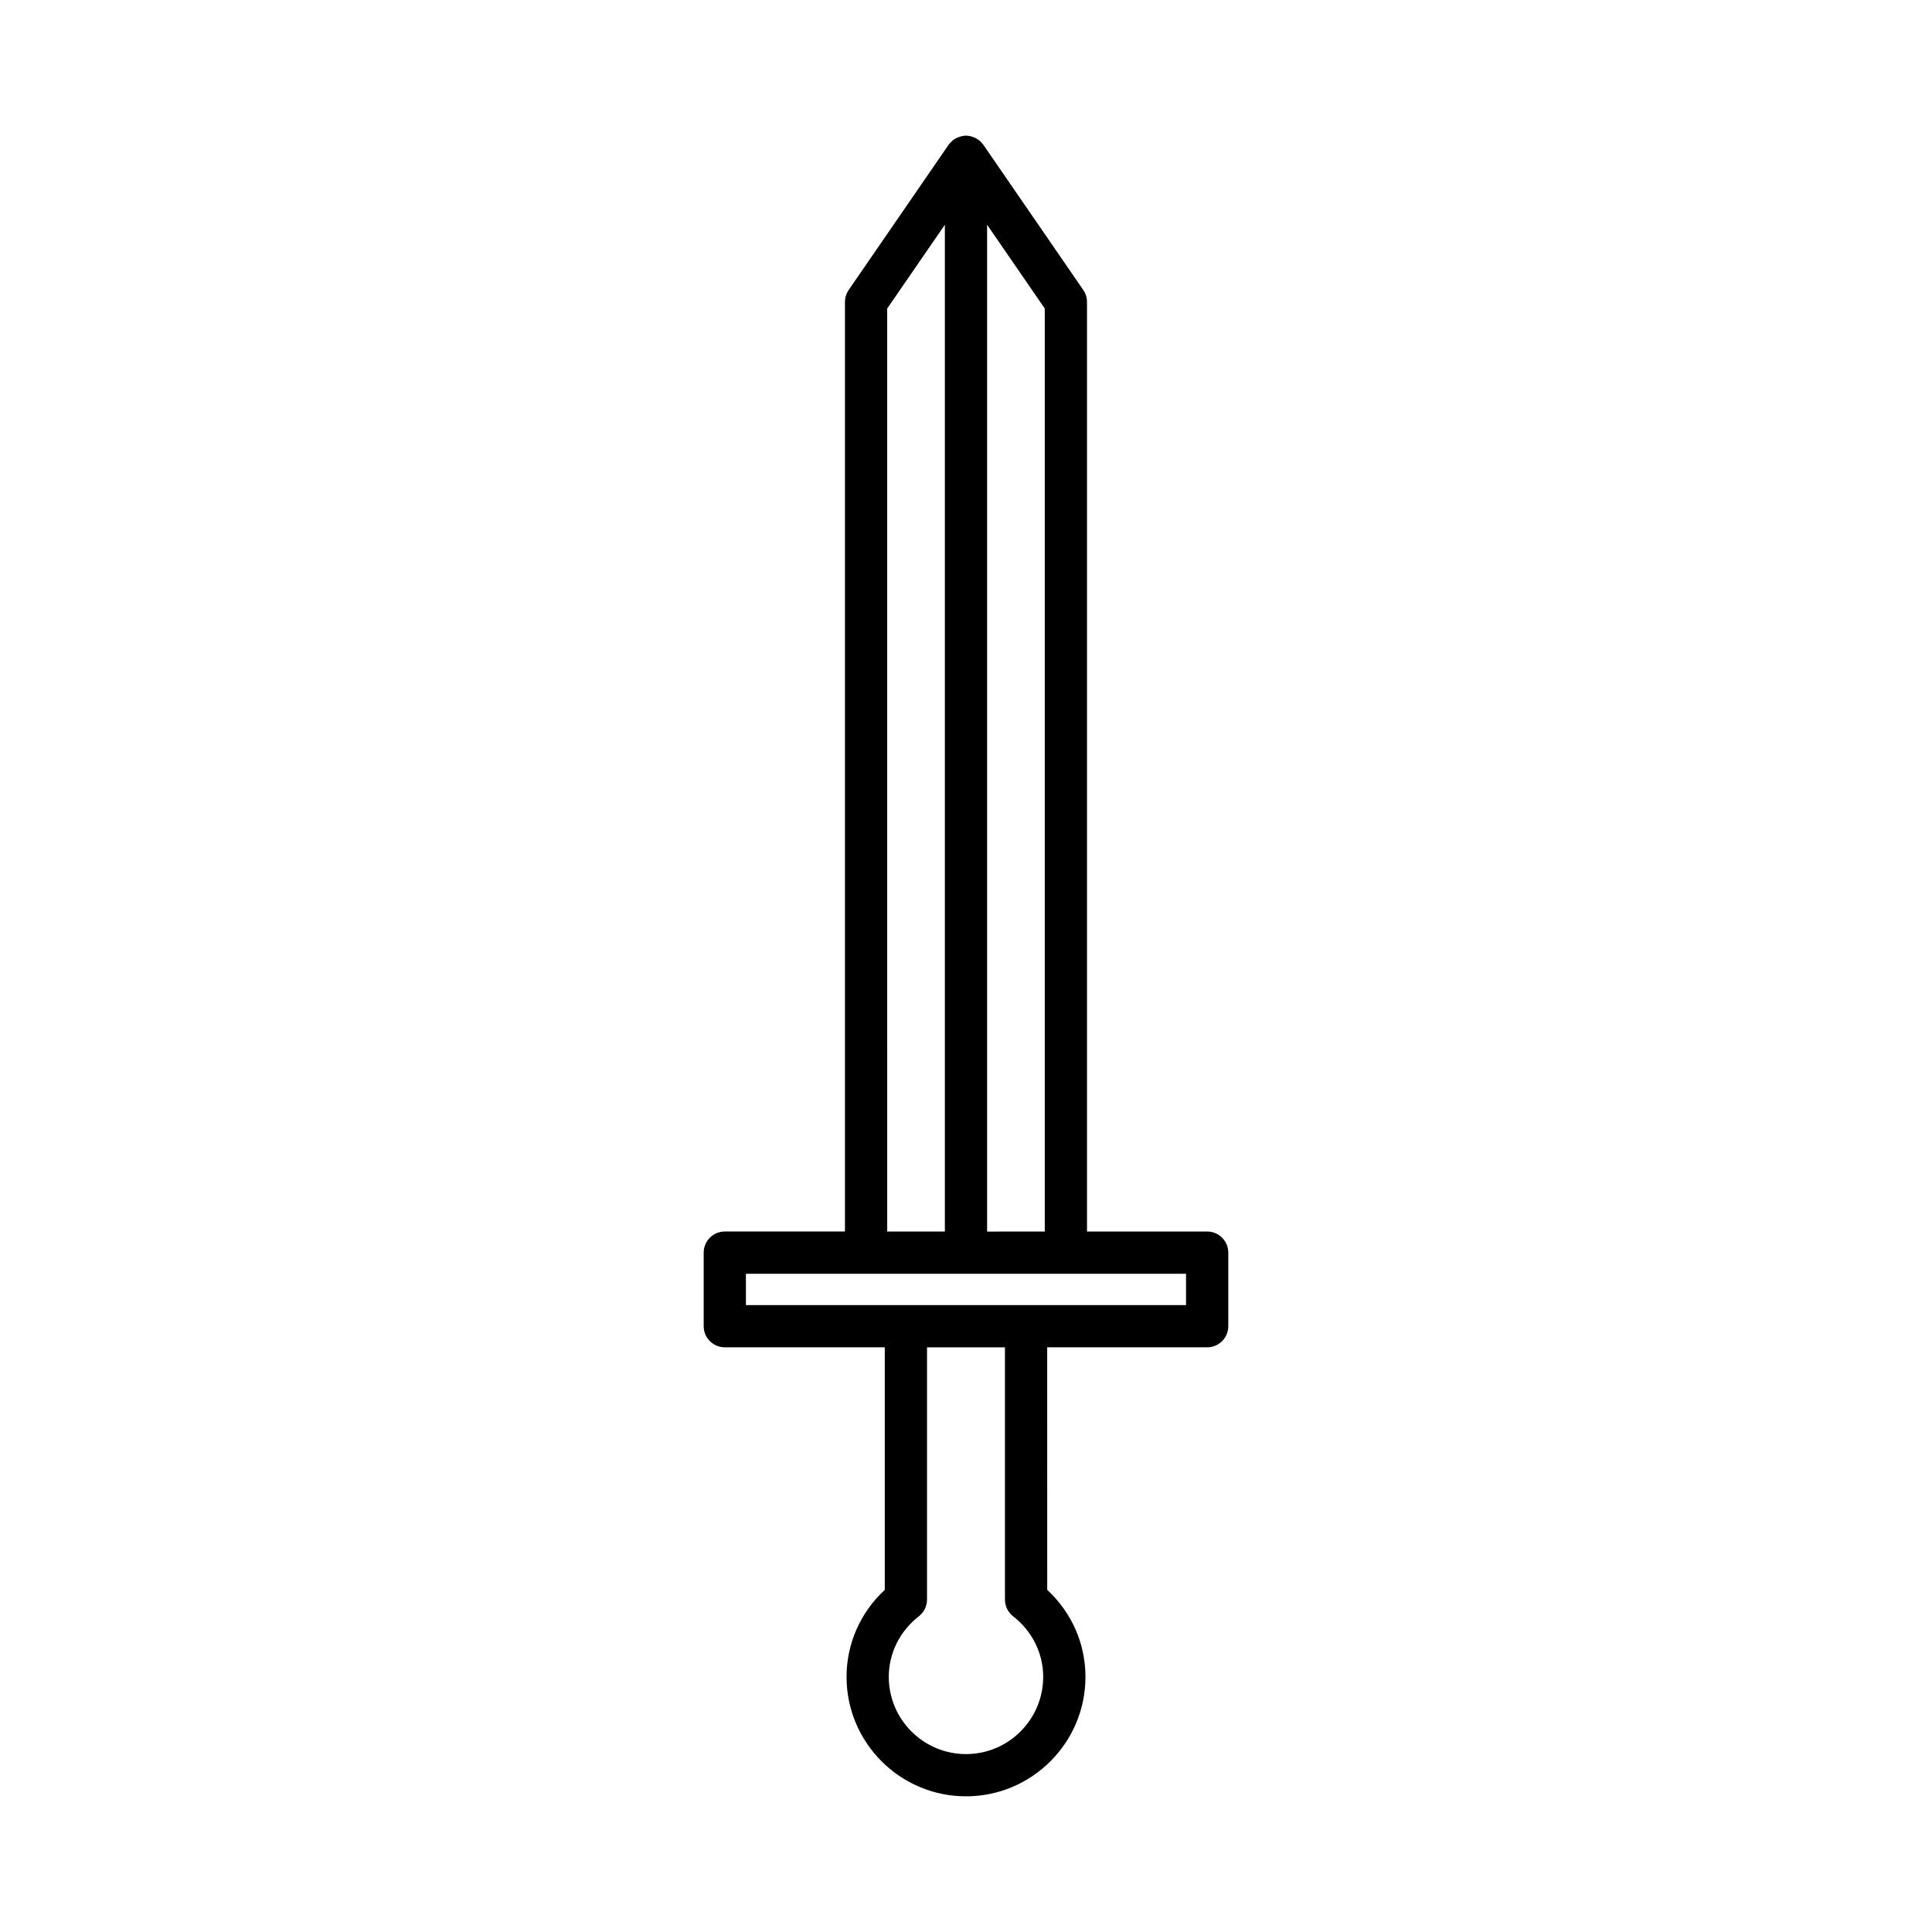 <?xml version="1.0" encoding="UTF-8"?>
<!-- Uploaded to: ICON Repo, www.iconrepo.com, Generator: ICON Repo Mixer Tools -->
<svg fill="#000000" width="800px" height="800px" version="1.1" viewBox="144 144 512 512" xmlns="http://www.w3.org/2000/svg">
 <path d="m463.91 470.37h-31.844v-246.35c0-1.133-0.344-2.242-0.988-3.172l-26.477-38.473c-0.148-0.215-0.336-0.387-0.512-0.578-0.086-0.094-0.156-0.195-0.25-0.285-0.453-0.43-0.965-0.773-1.527-1.031-0.121-0.055-0.242-0.094-0.371-0.141-0.621-0.23-1.266-0.391-1.945-0.391s-1.328 0.16-1.949 0.395c-0.125 0.047-0.25 0.086-0.371 0.141-0.566 0.258-1.082 0.602-1.535 1.035-0.086 0.082-0.152 0.176-0.234 0.266-0.176 0.191-0.371 0.367-0.52 0.586l-26.477 38.473c-0.641 0.934-0.988 2.043-0.988 3.176v246.34h-31.84c-3.09 0-5.598 2.504-5.598 5.598v19.496c0 3.094 2.508 5.598 5.598 5.598h42.395v64.273c-6.473 5.996-10.133 14.258-10.133 23.062 0 17.457 14.199 31.656 31.656 31.656 17.457 0 31.656-14.203 31.656-31.656 0-8.809-3.66-17.066-10.133-23.062l-0.008-64.273h42.395c3.09 0 5.598-2.504 5.598-5.598v-19.496c0-3.09-2.504-5.594-5.598-5.594zm-58.316-266.81 15.281 22.203v244.61l-15.281 0.004zm-26.48 22.203 15.285-22.203v266.81h-15.281zm20.883 383.09c-11.281 0-20.461-9.18-20.461-20.461 0-6.266 2.906-12.121 7.973-16.066 1.363-1.059 2.16-2.691 2.16-4.418v-66.852h20.652v66.852c0 1.727 0.797 3.356 2.16 4.418 5.066 3.945 7.973 9.801 7.973 16.066 0 11.285-9.18 20.461-20.457 20.461zm58.316-118.99h-116.64v-8.297h116.64z"/>
</svg>